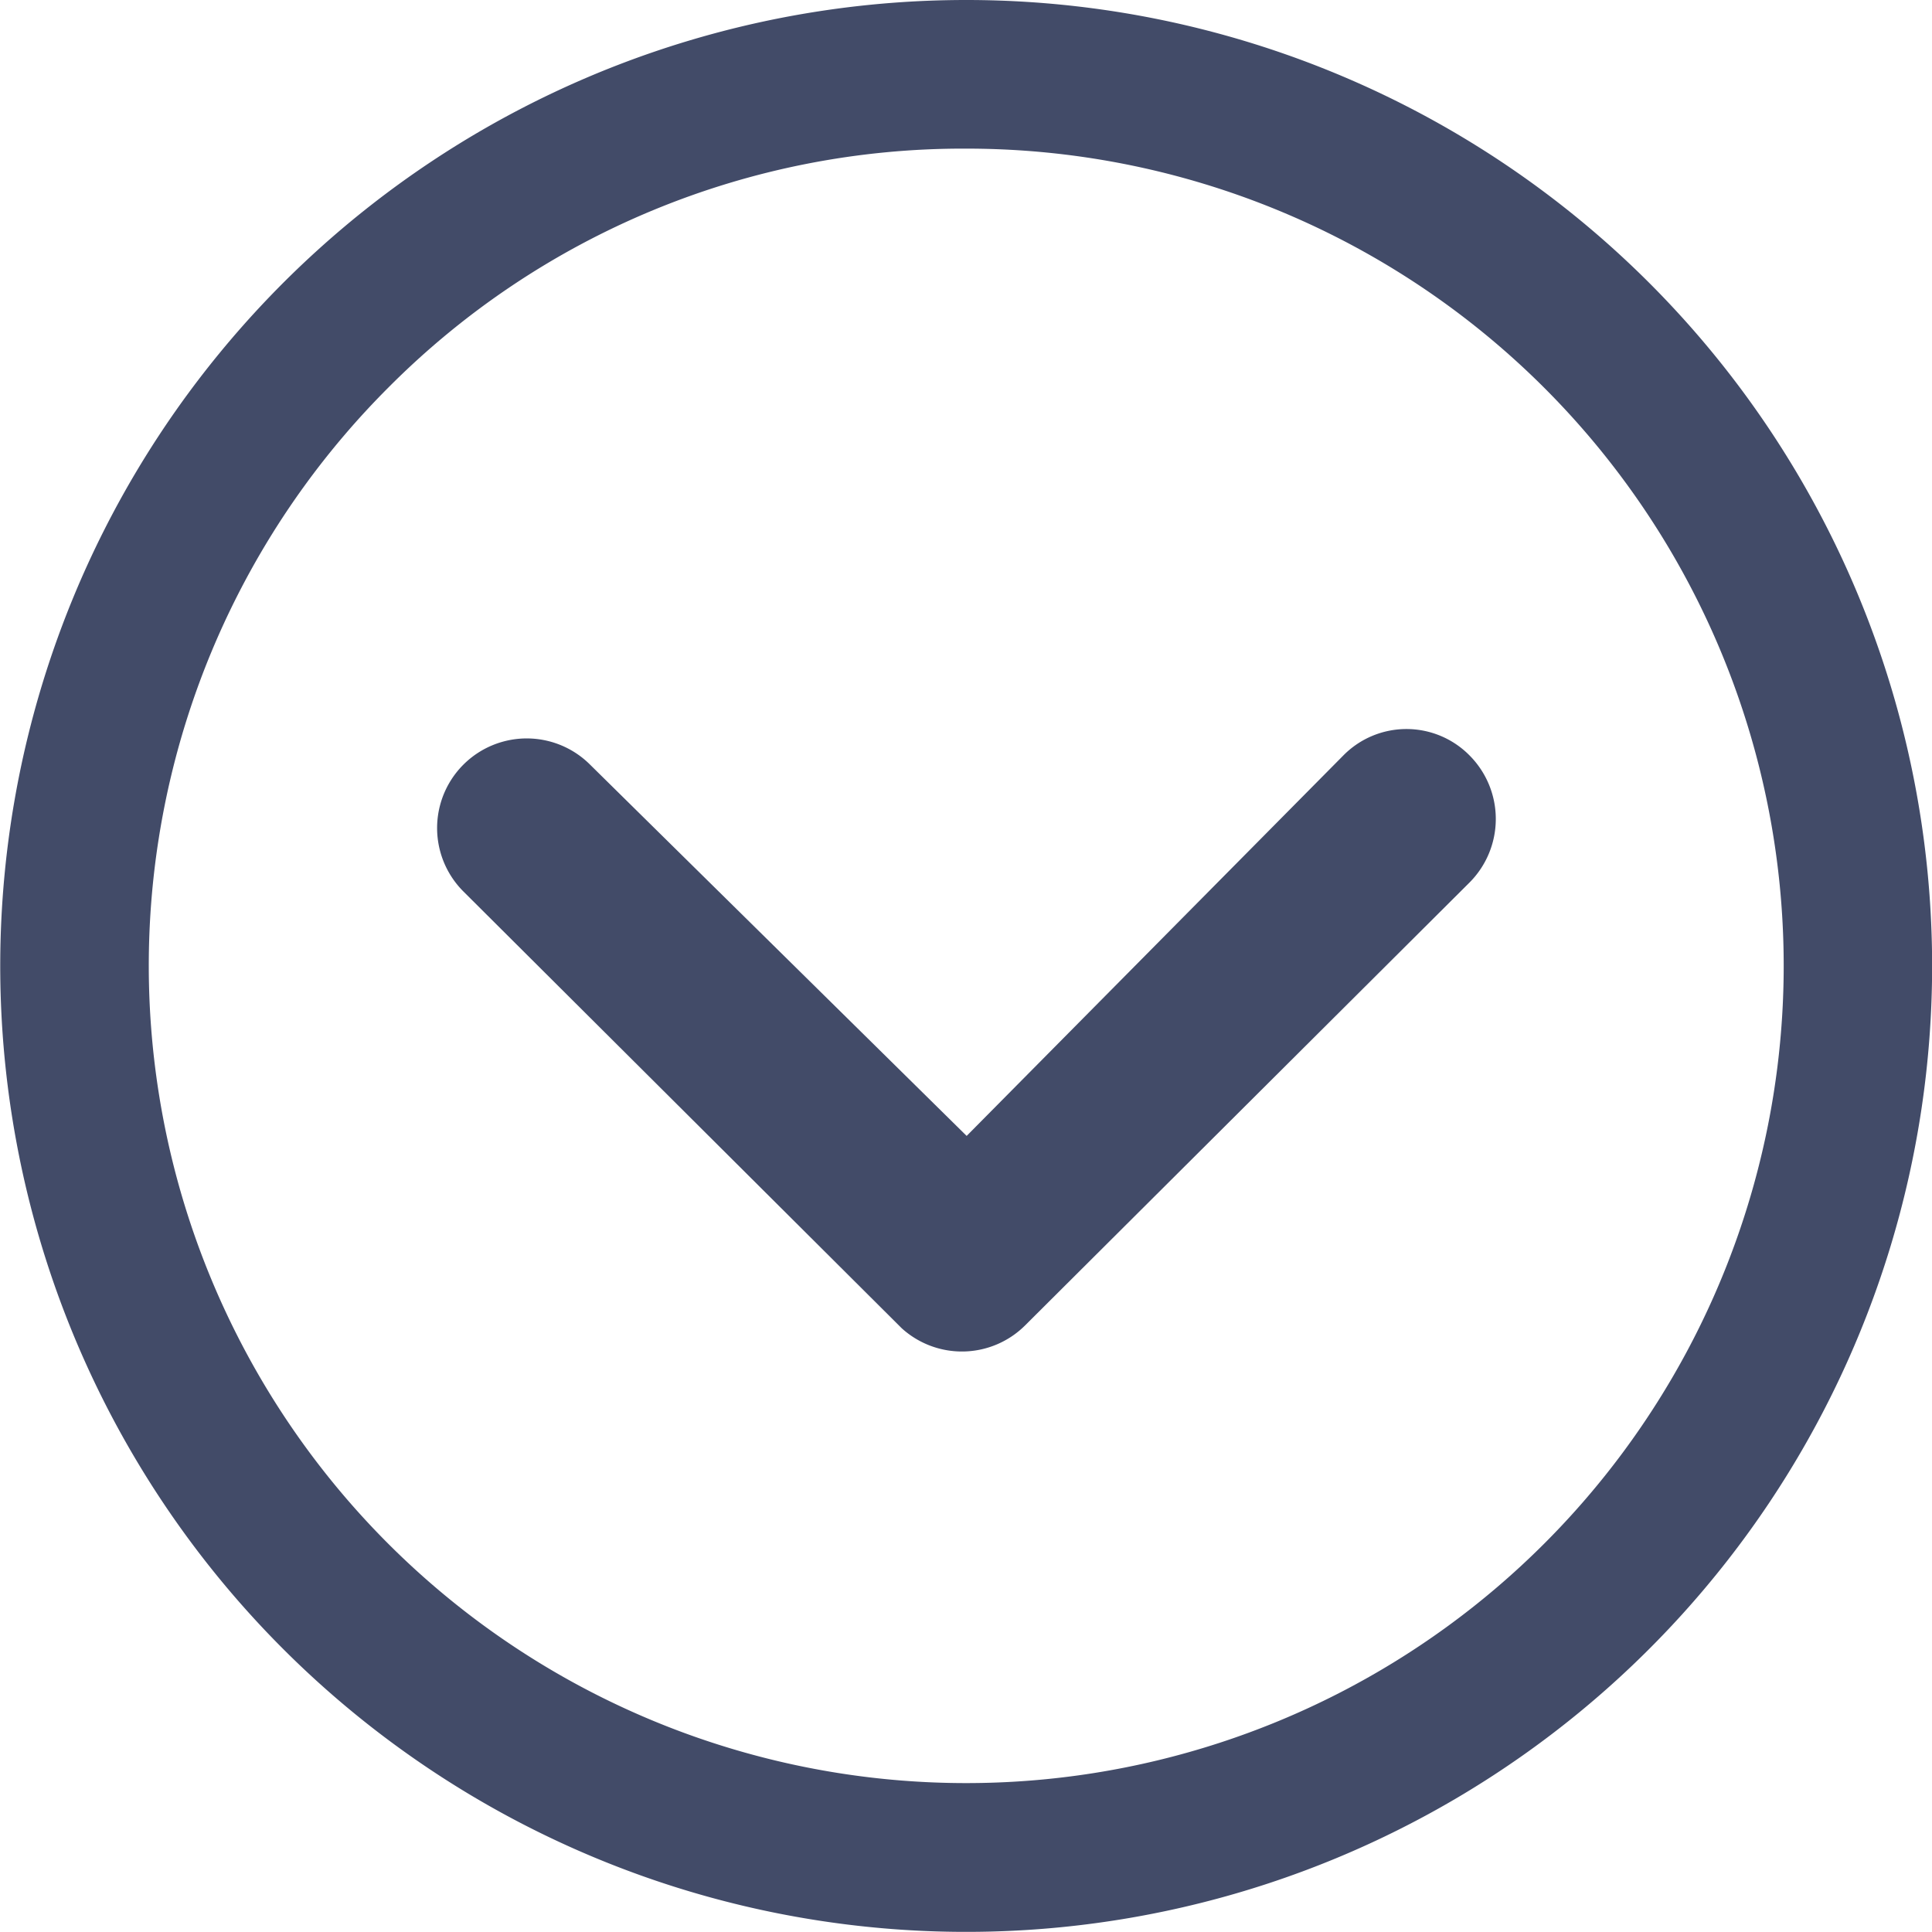 <svg xmlns="http://www.w3.org/2000/svg" id="Group_5589" width="16.379" height="16.379"><defs><style>.cls-1{fill:#424b68}</style></defs><g id="Icon_ionic-ios-arrow-dropright" transform="rotate(90 8.19 8.19)"><path id="Path_22639" d="M.224.221a.763.763 0 011.076 0l3.755 3.768a.759.759 0 01.024 1.047L1.378 8.75A.759.759 0 11.3 7.679l3.149-3.194L.224 1.292a.751.751 0 010-1.071z" class="cls-1" transform="translate(6.181 3.7)"/><path id="Path_22640" d="M0 8.189A8.189 8.189 0 108.189 0 8.188 8.188 0 000 8.189zm1.26 0a6.927 6.927 0 0111.827-4.9 6.927 6.927 0 11-9.8 9.8 6.87 6.87 0 01-2.027-4.9z" class="cls-1"/></g></svg>